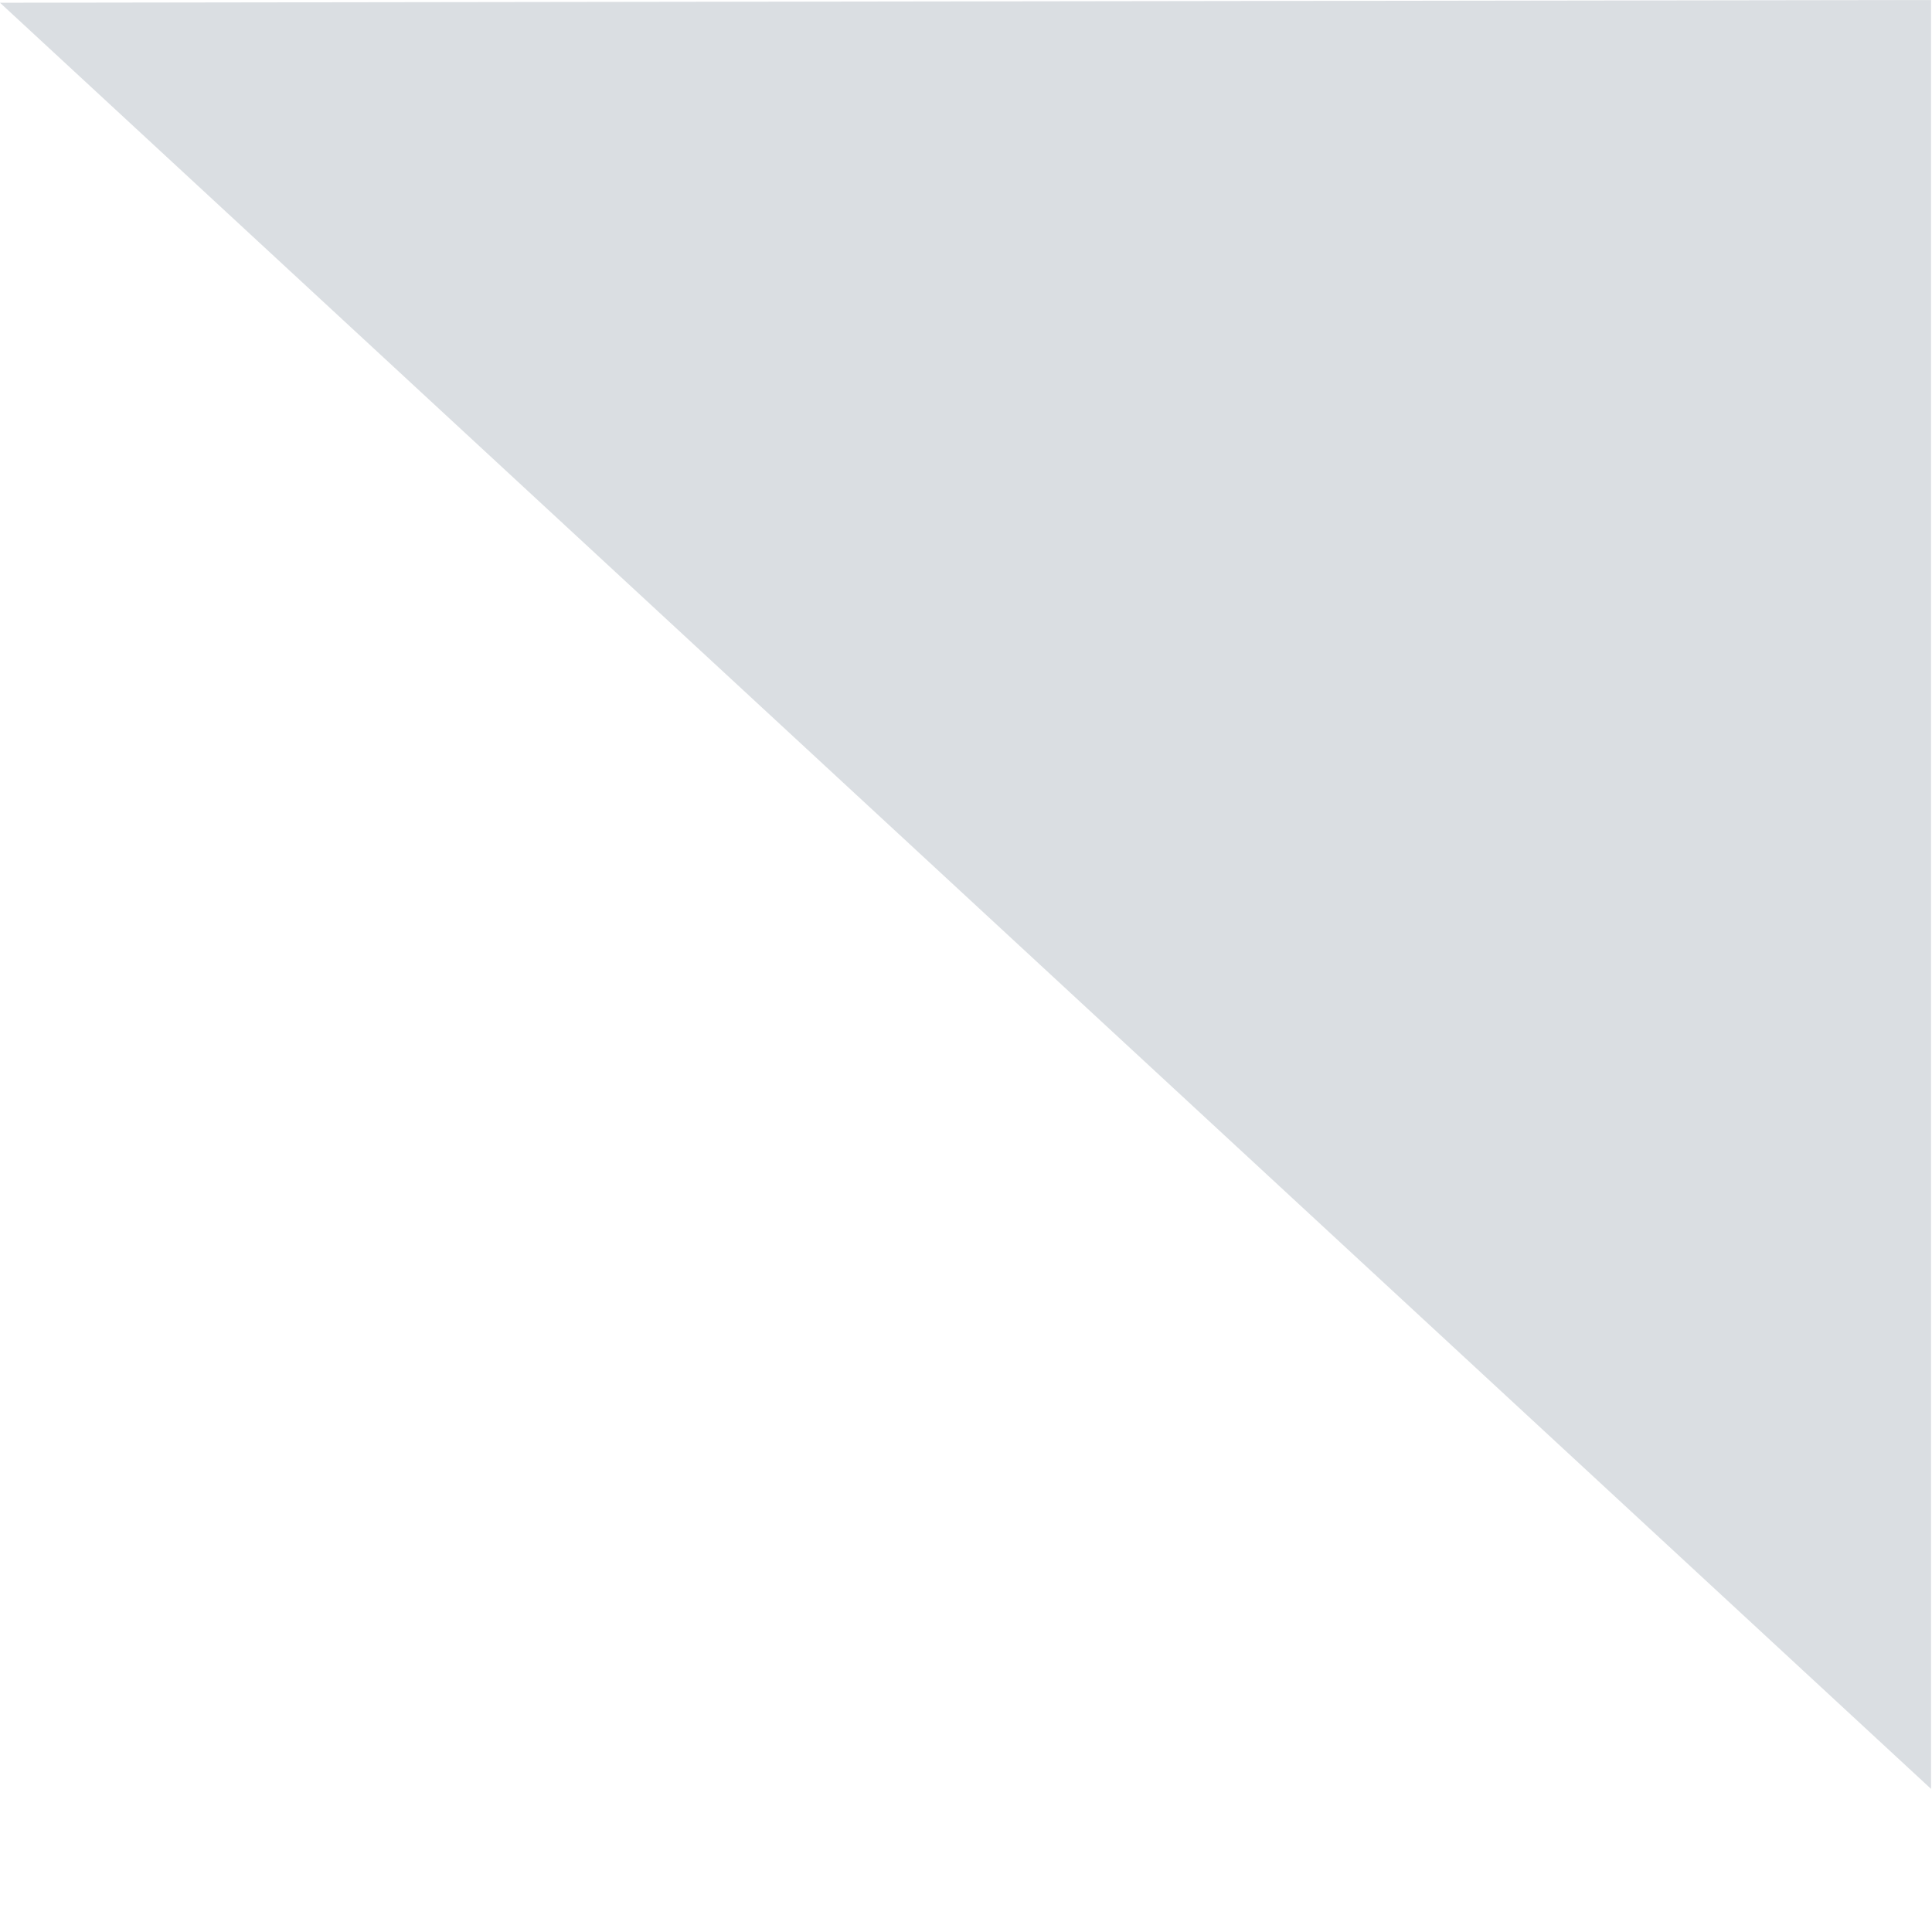 <?xml version="1.0" encoding="utf-8"?>
<svg xmlns="http://www.w3.org/2000/svg" fill="none" height="100%" overflow="visible" preserveAspectRatio="none" style="display: block;" viewBox="0 0 12 12" width="100%">
<path d="M11.994 0L11.994 11.111L0 0.017L11.994 0Z" fill="#D1D5DB" fill-opacity="0.8" id="Polygon 22"/>
</svg>
